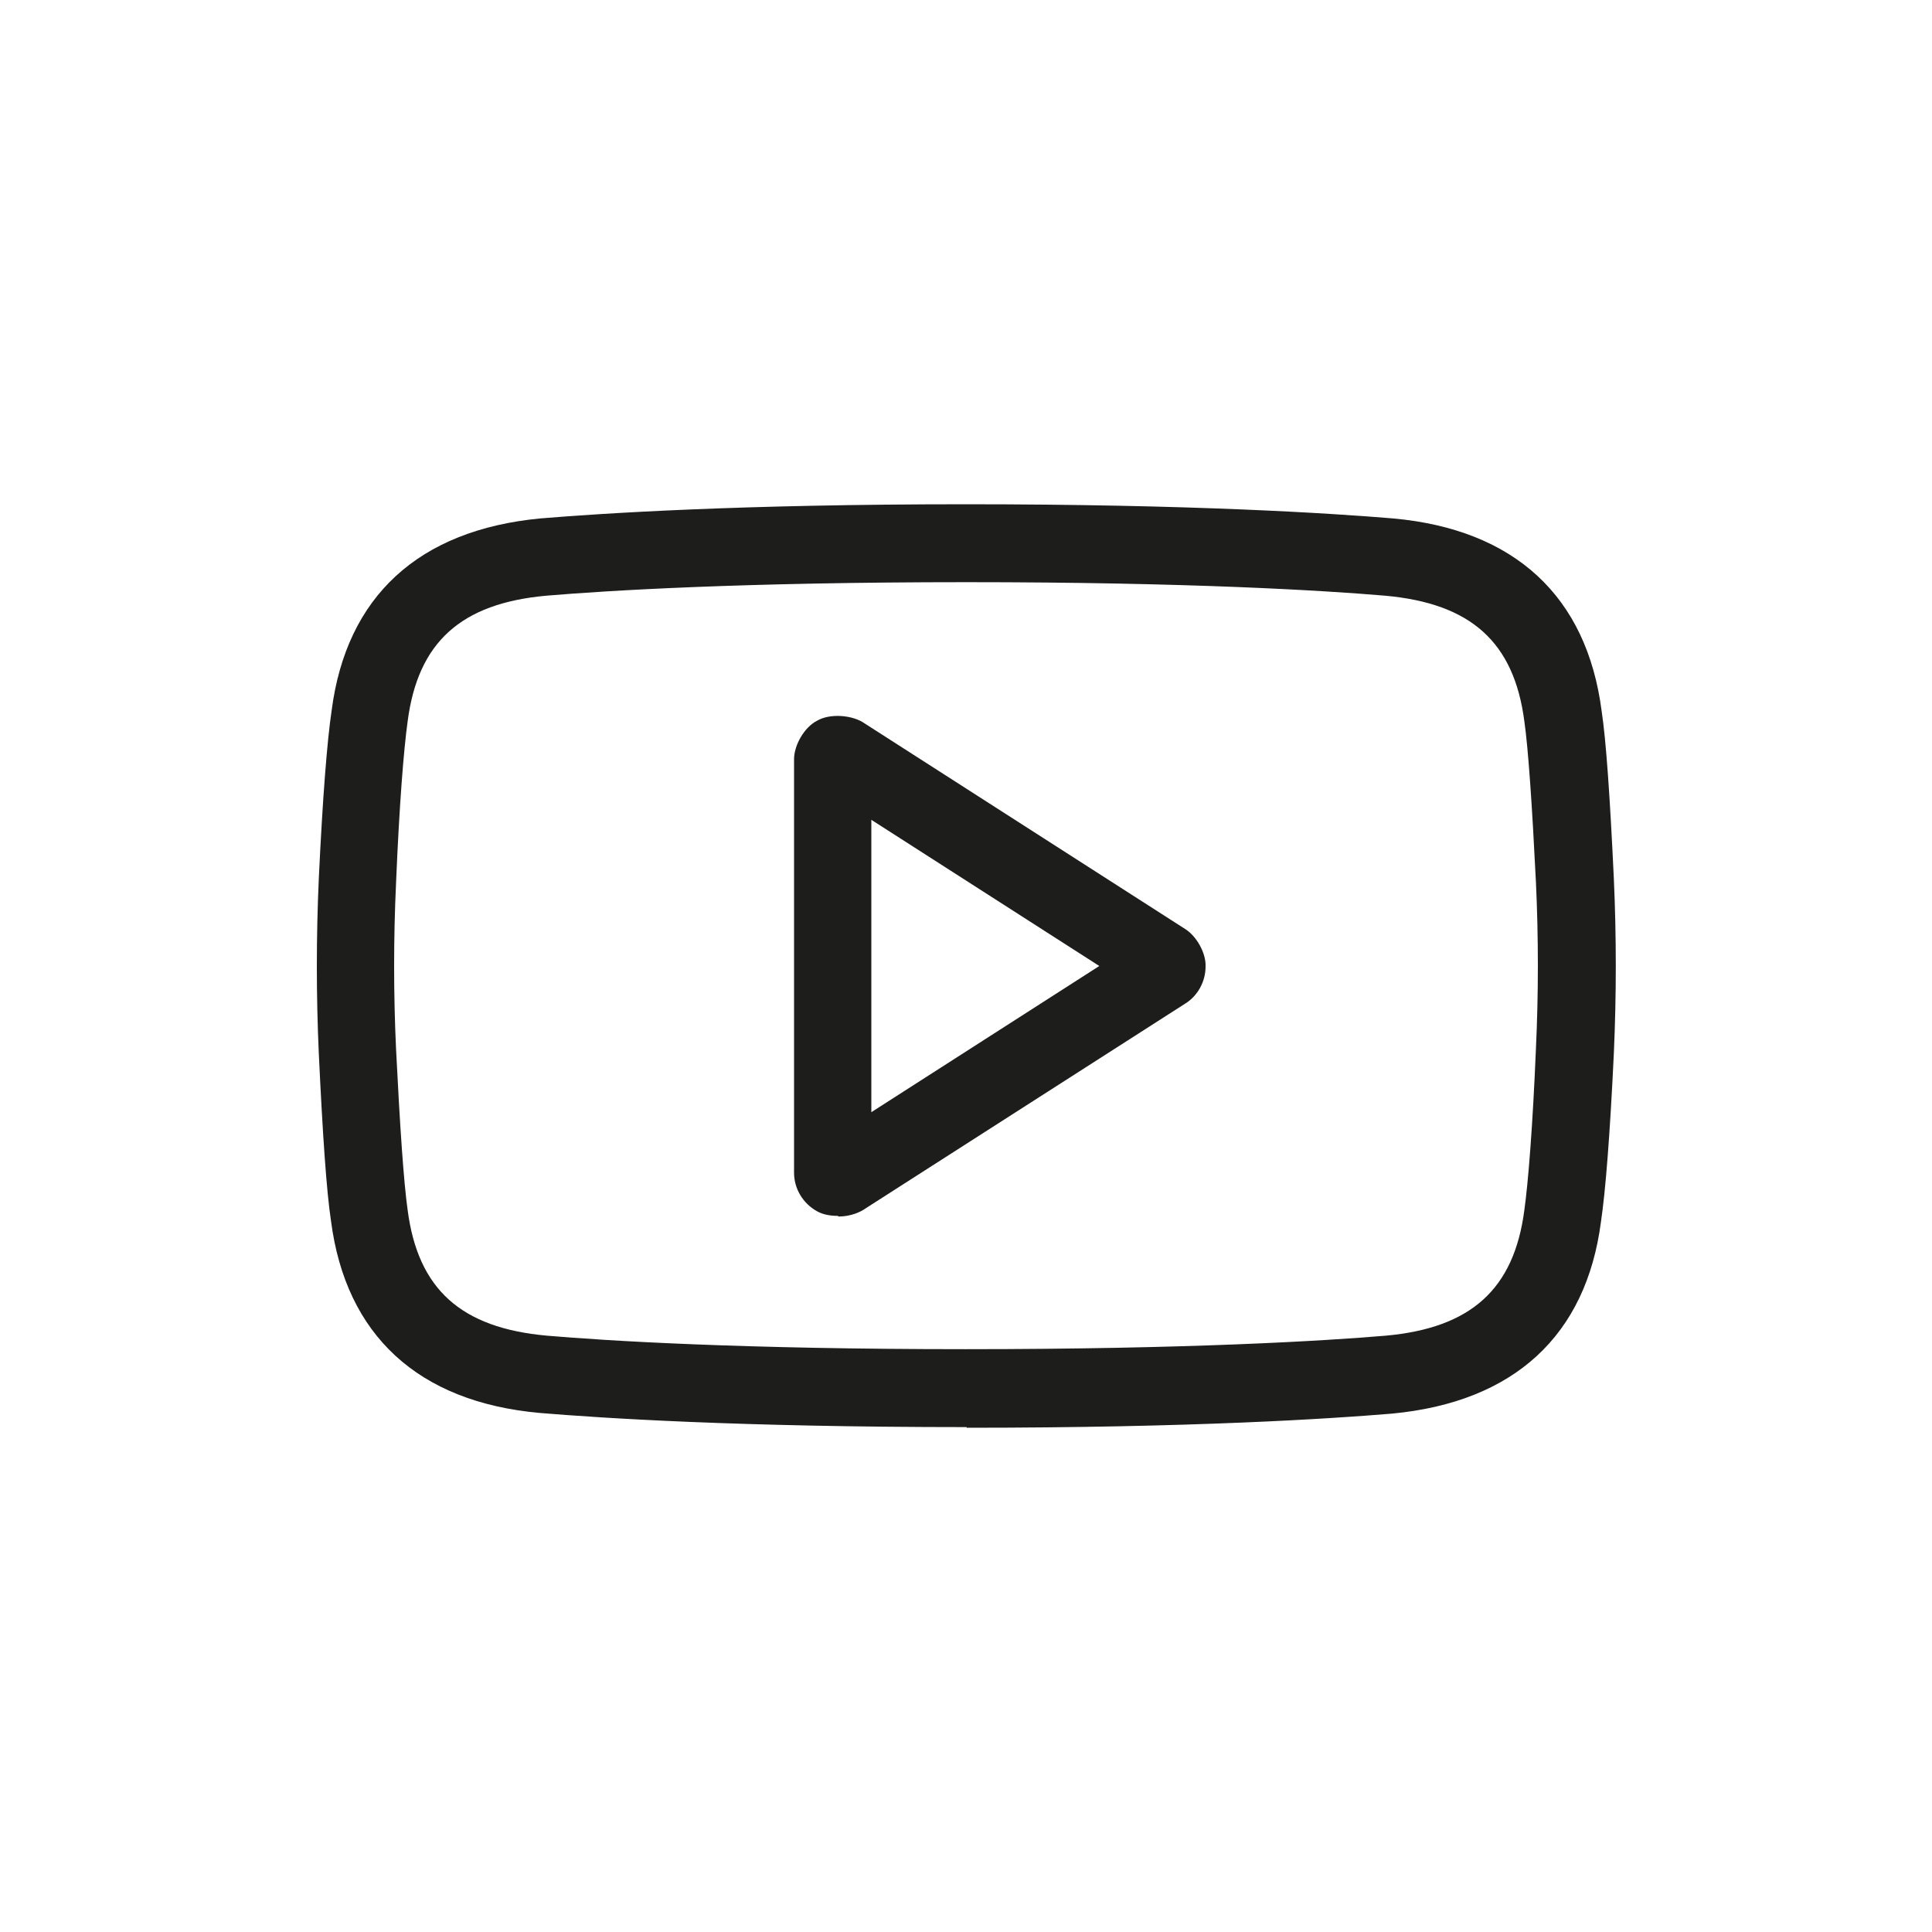 <?xml version="1.0" encoding="UTF-8"?><svg id="Social_Media" xmlns="http://www.w3.org/2000/svg" viewBox="0 0 30 30"><defs><style>.cls-1{fill:none;}.cls-2{fill:#1d1d1b;}</style></defs><g id="Calque_5"><rect class="cls-1" x="0" y="-.12" width="30" height="30.12"/><path class="cls-2" d="m15.01,22.16c-3.54,0-5.67-.14-6.63-.22-1.89-.17-3.01-1.21-3.24-2.98-.07-.46-.13-1.34-.19-2.61-.04-.89-.04-1.8,0-2.7.06-1.27.13-2.15.2-2.62.23-1.77,1.35-2.8,3.24-2.98.97-.08,3.1-.22,6.61-.22s5.67.14,6.63.22c1.89.17,3.01,1.21,3.24,2.99.07.46.13,1.34.19,2.61h0c.04.89.04,1.8,0,2.7-.06,1.27-.13,2.15-.2,2.62-.23,1.77-1.35,2.8-3.24,2.98-.96.08-3.09.22-6.61.22Zm0-13.12c-3.48,0-5.58.13-6.53.21-1.32.12-1.99.72-2.15,1.95-.06.43-.13,1.3-.18,2.51-.04.86-.04,1.72,0,2.58.06,1.21.12,2.08.18,2.5.16,1.23.83,1.83,2.16,1.95.93.08,3.03.21,6.5.21s5.59-.13,6.53-.21c1.32-.12,1.99-.72,2.15-1.95.06-.43.13-1.3.18-2.51.04-.86.04-1.72,0-2.58h0c-.06-1.21-.12-2.08-.18-2.5-.16-1.23-.83-1.83-2.16-1.95-.94-.08-3.04-.21-6.5-.21Z"/><path class="cls-2" d="m13.01,18.88c-.12,0-.23-.02-.32-.07-.22-.12-.36-.35-.36-.6v-6.42c0-.22.16-.5.36-.6.19-.11.51-.09.7.02l5.02,3.22c.17.11.32.37.31.58,0,.23-.12.45-.31.57l-5.01,3.21c-.1.06-.24.1-.38.1Zm.52-6.15v4.54l3.54-2.27-3.54-2.27Z"/></g></svg>